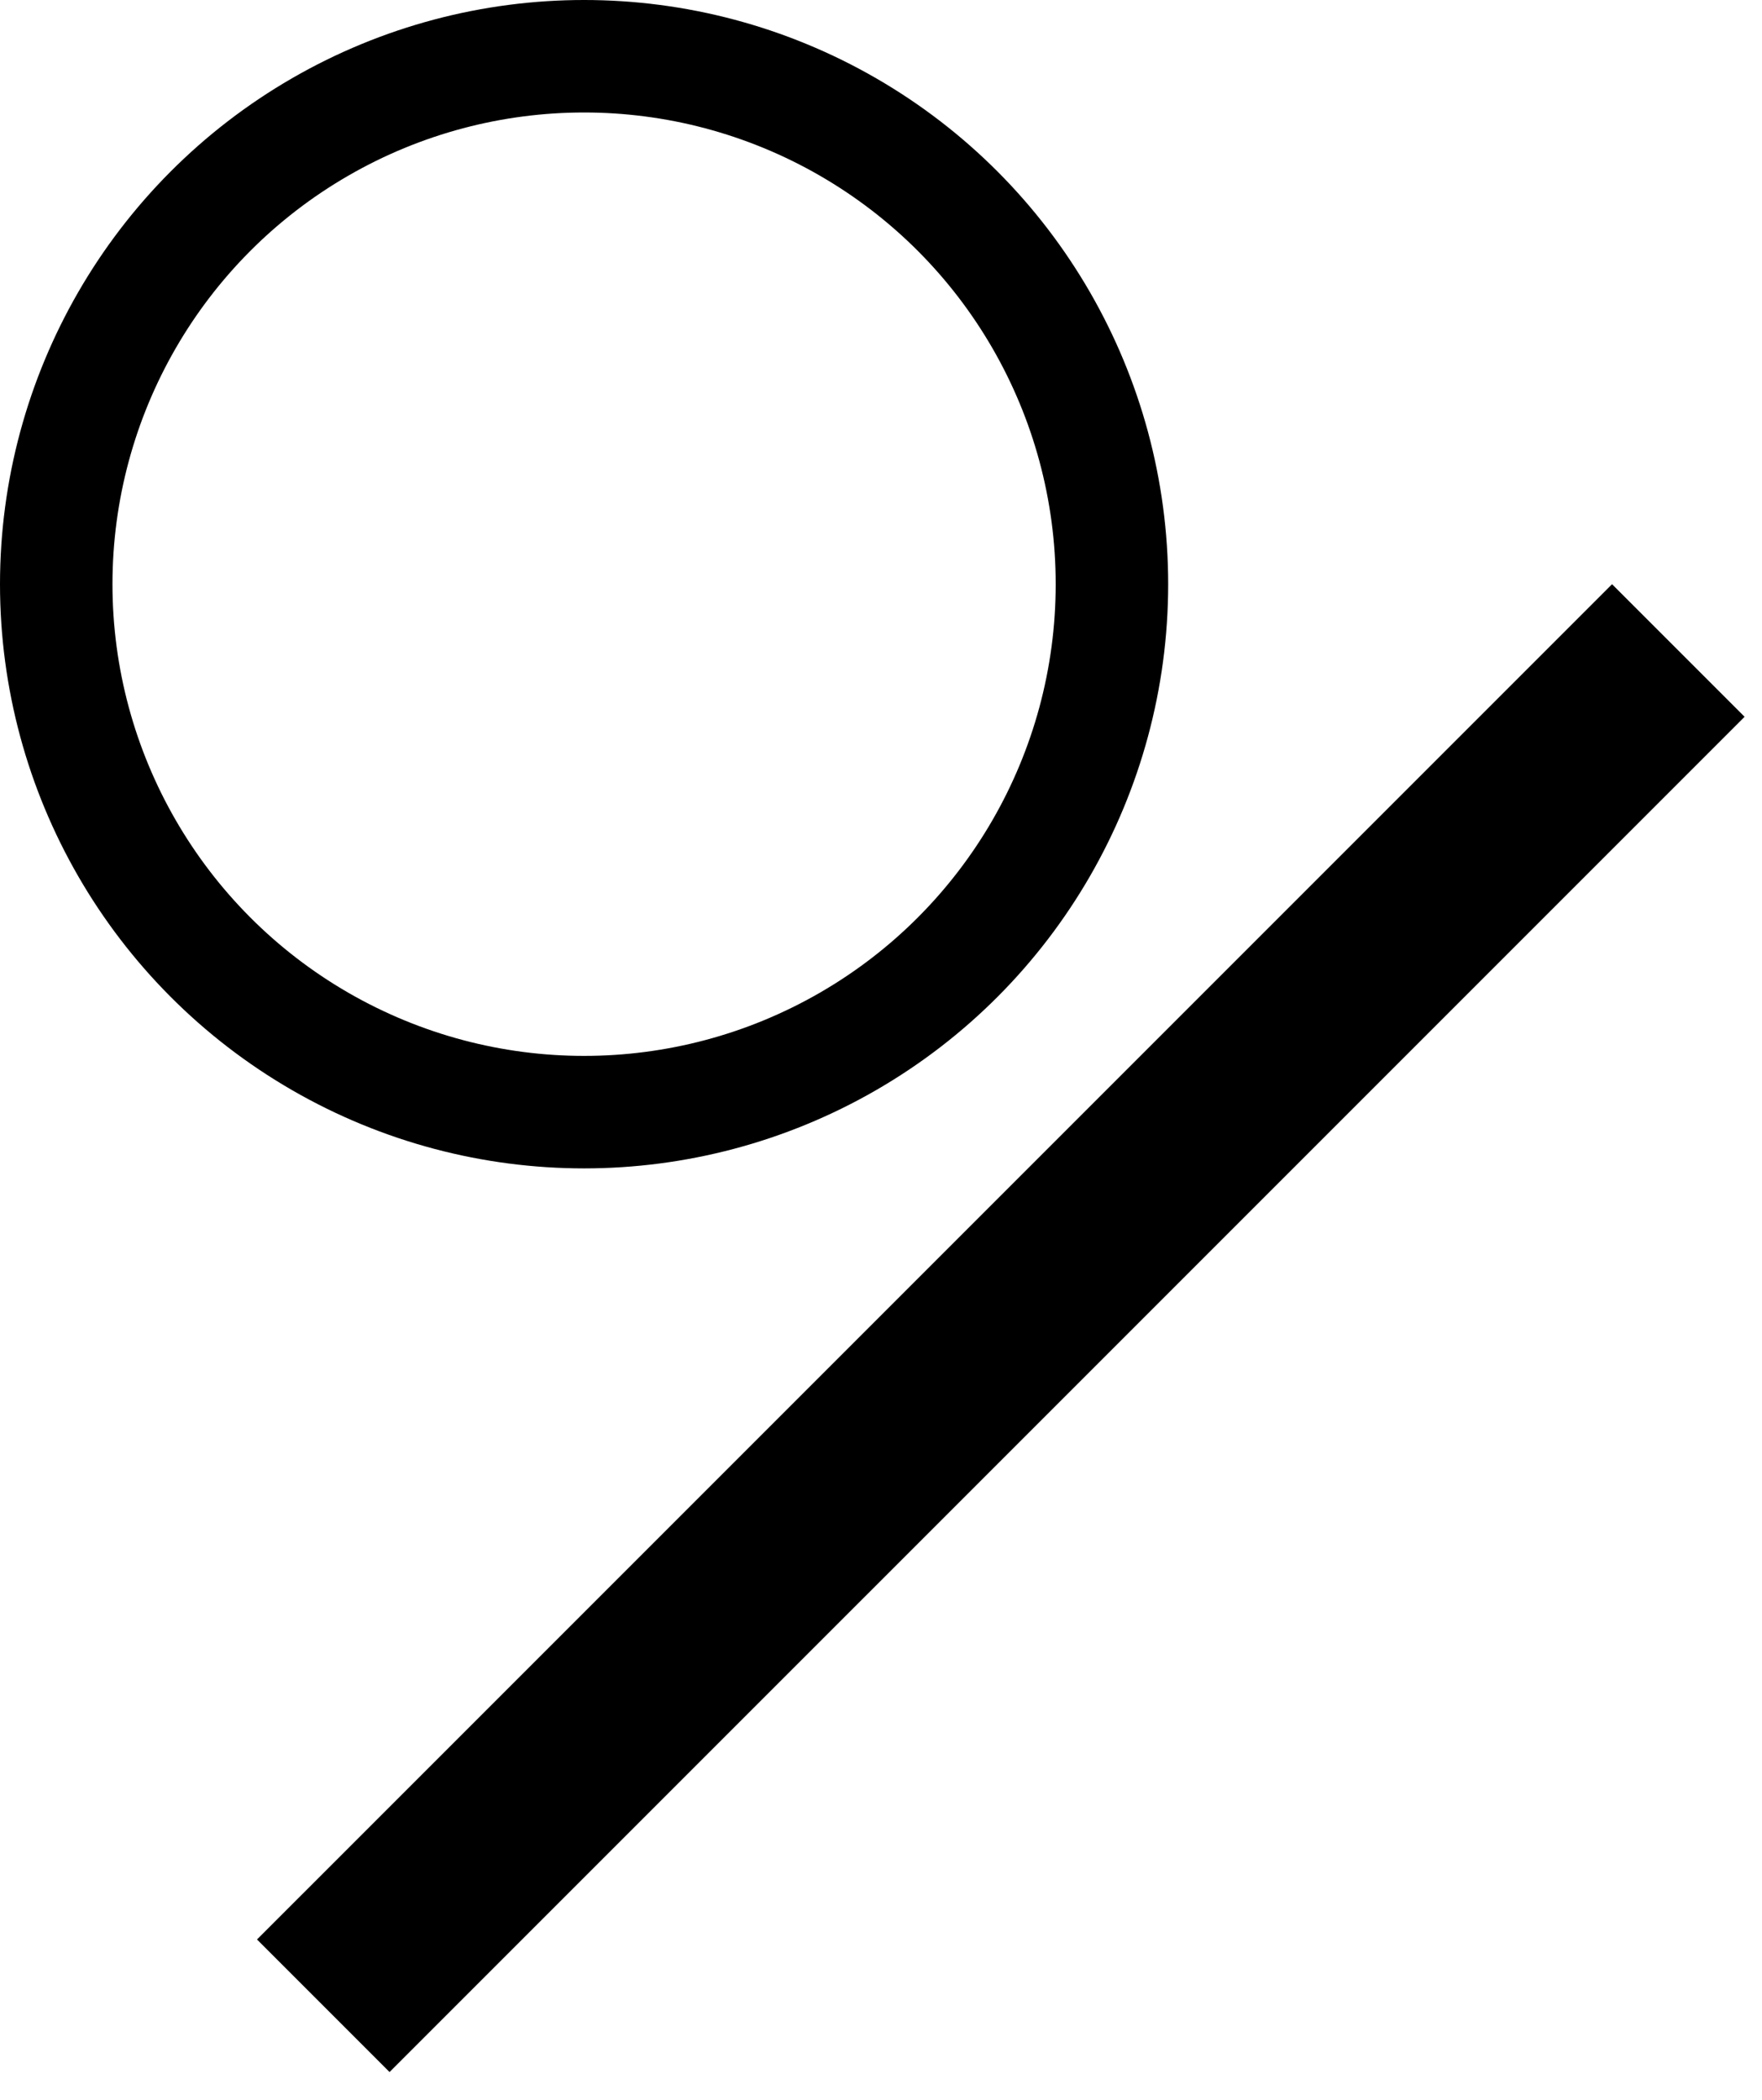 <svg width="47" height="56" viewBox="0 0 47 56" fill="none" xmlns="http://www.w3.org/2000/svg">
<circle cx="15.58" cy="15.58" r="14.08" stroke="black" stroke-width="3"/>
<line x1="44.768" y1="17.348" x2="8.623" y2="53.492" stroke="black" stroke-width="5"/>
</svg>
